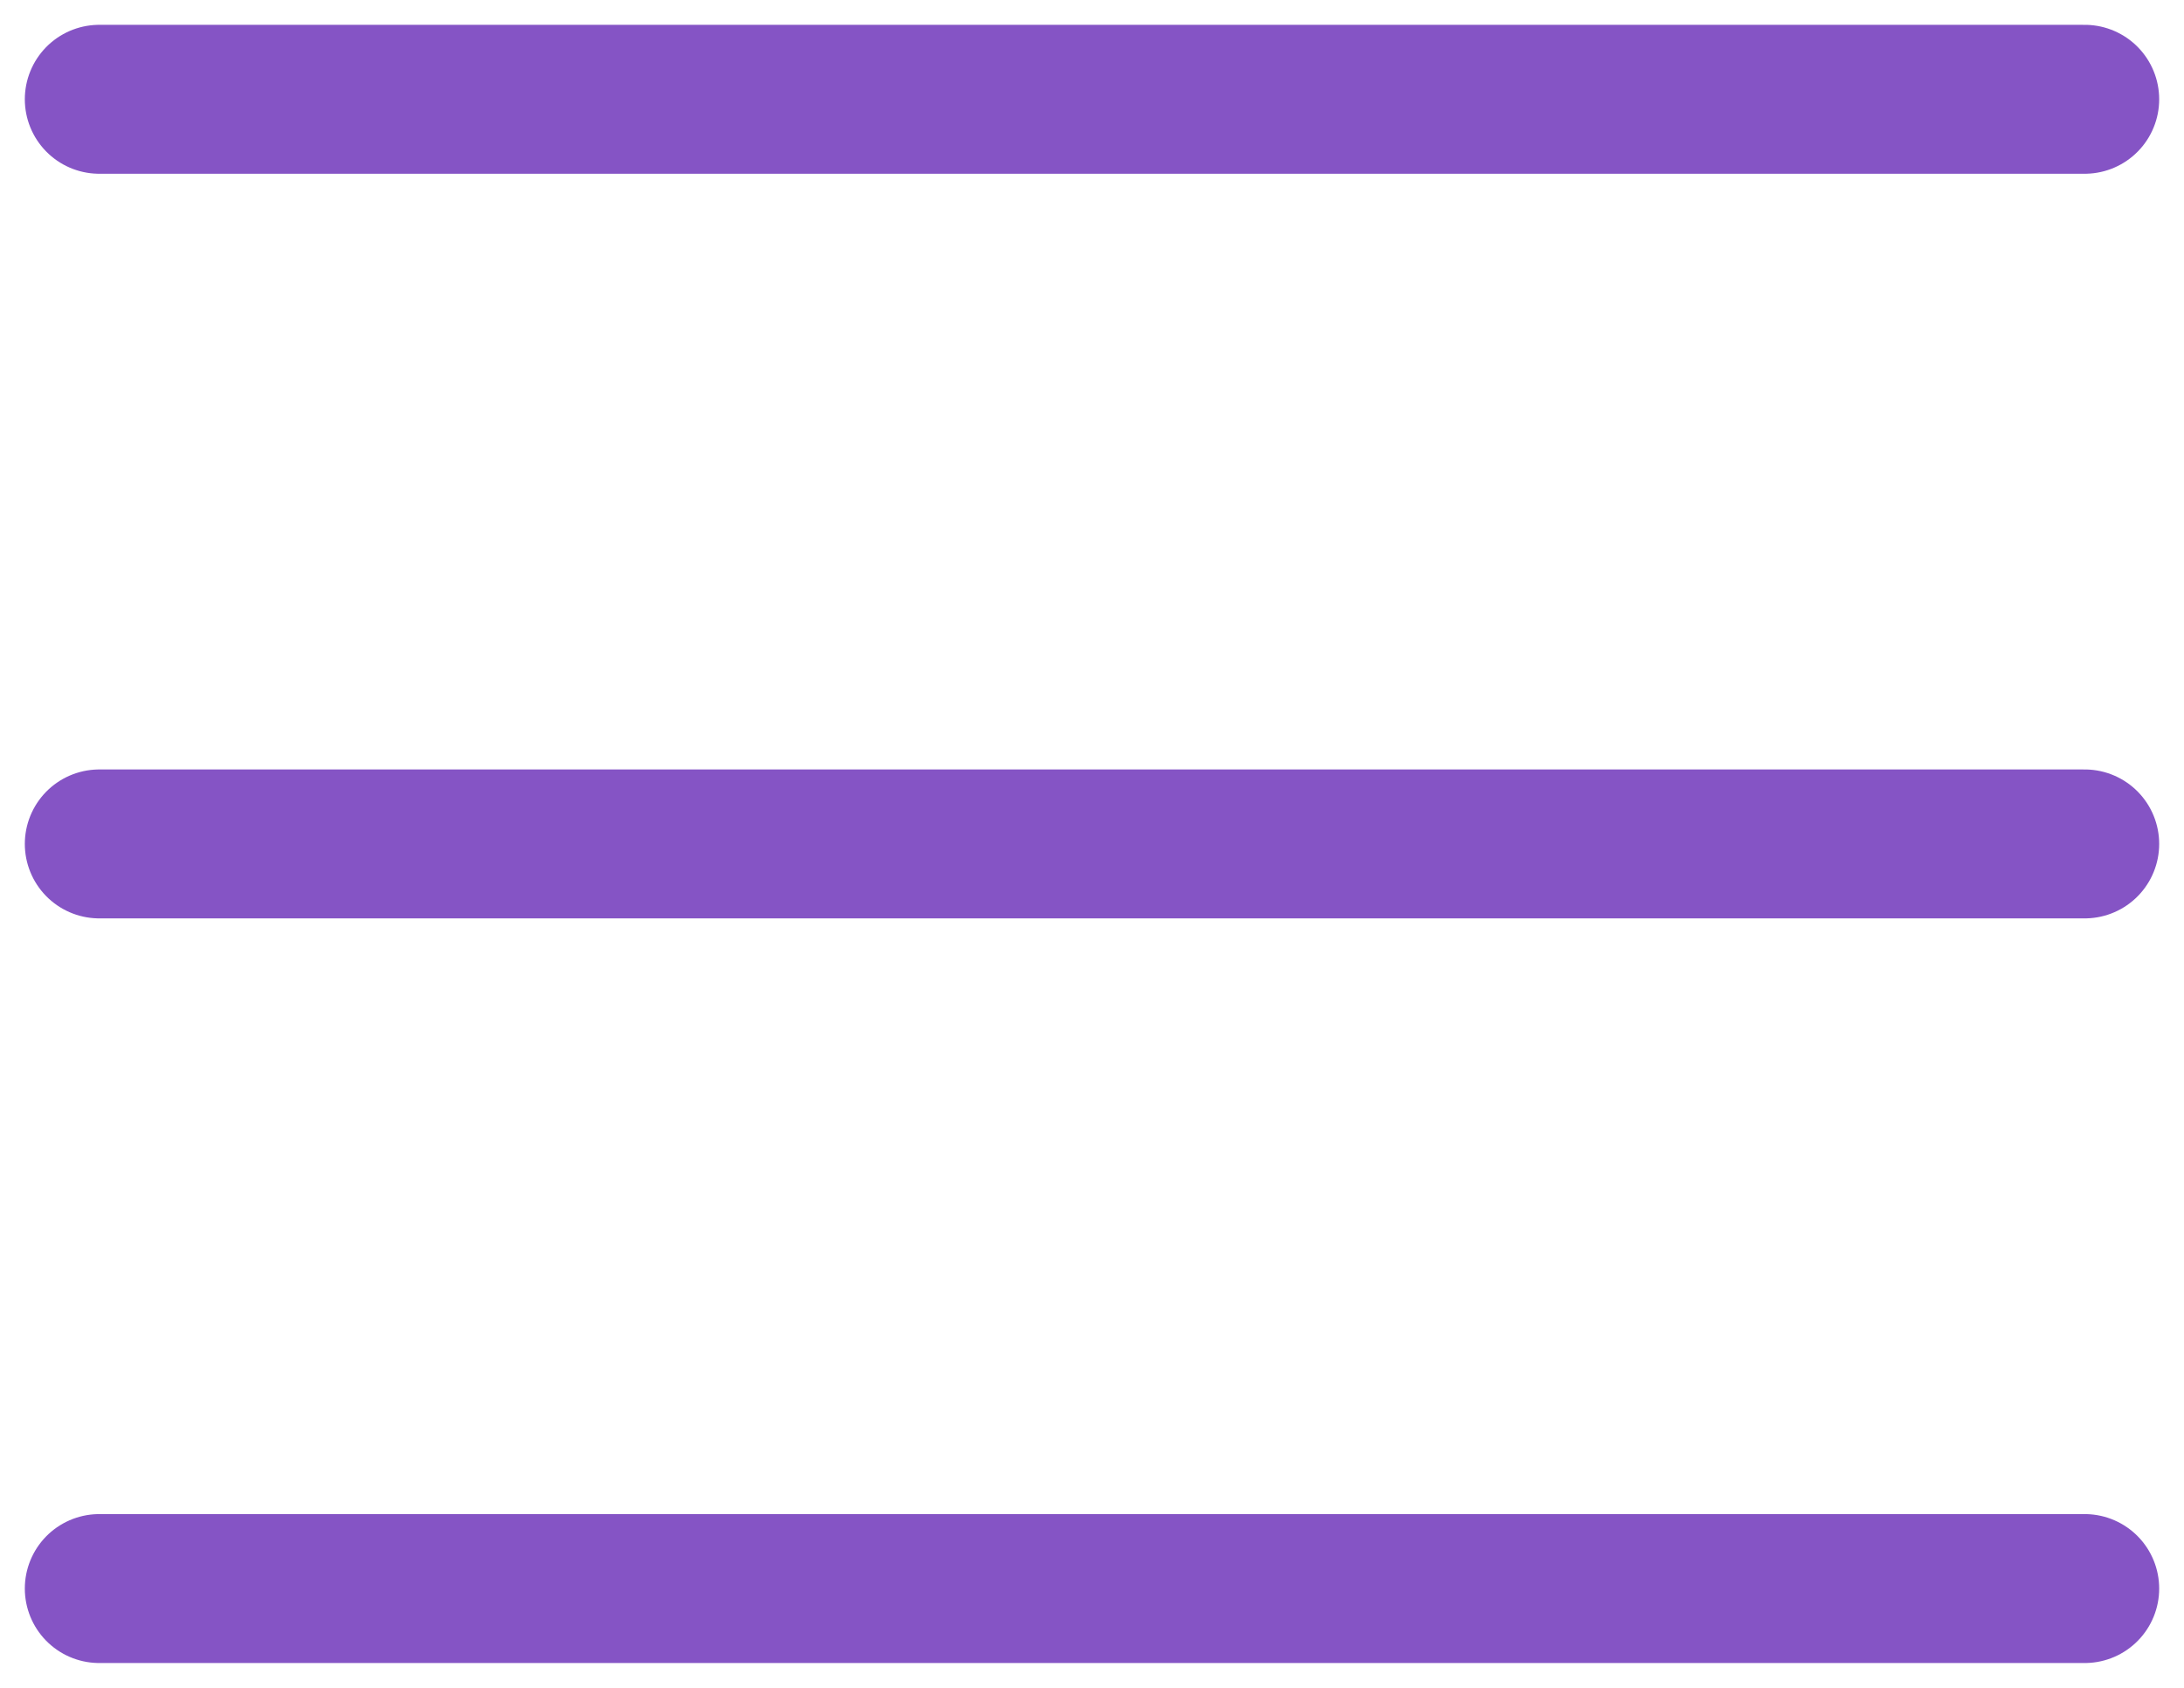 <?xml version="1.0" encoding="UTF-8"?> <svg xmlns="http://www.w3.org/2000/svg" width="44" height="34" viewBox="0 0 44 34" fill="none"><path d="M2 2H42M2 17H42M2 32H42" stroke="#8554C5" stroke-width="3" stroke-linecap="round"></path></svg> 